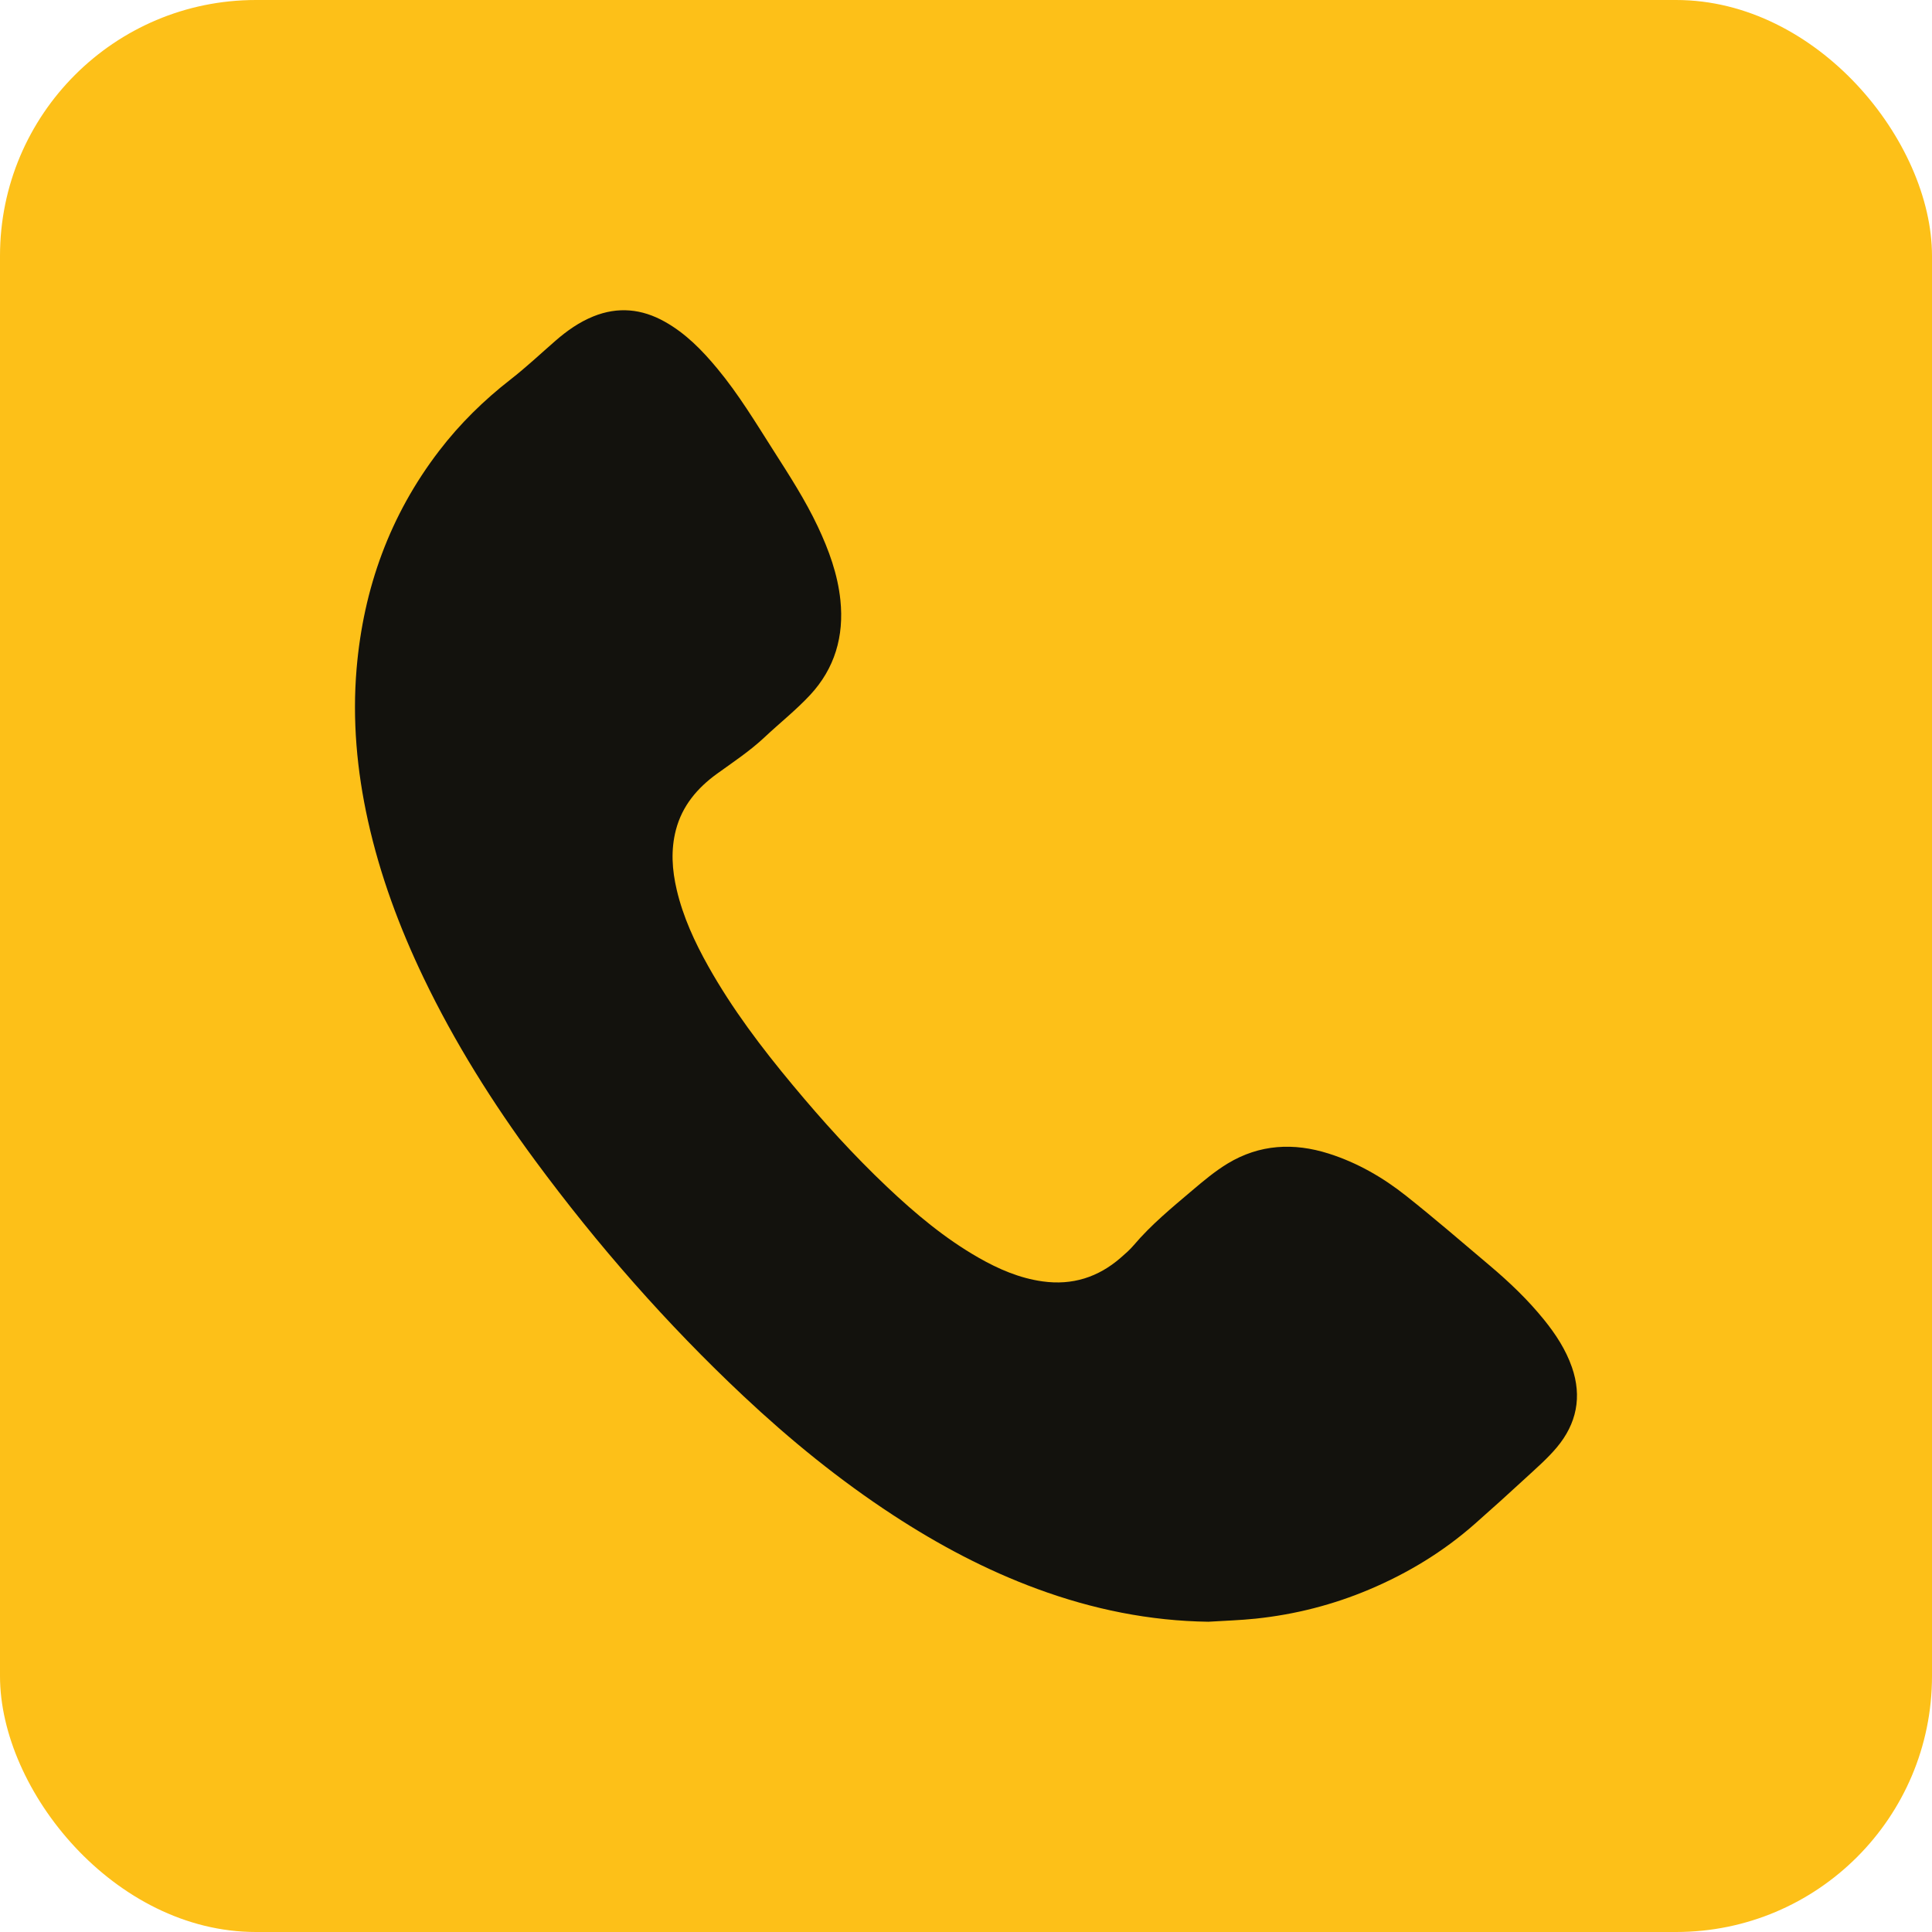 <?xml version="1.0" encoding="UTF-8"?>
<svg xmlns="http://www.w3.org/2000/svg" version="1.1" viewBox="0 0 800 800">
  <defs>
    <style>
      .cls-1 {
        fill: #fdc018;
      }

      .cls-2 {
        fill: #13120d;
      }
    </style>
  </defs>
  <!-- Generator: Adobe Illustrator 28.7.1, SVG Export Plug-In . SVG Version: 1.2.0 Build 142)  -->
  <g>
    <g id="_Слой_1" data-name="Слой_1">
      <rect class="cls-1" width="800" height="800" rx="105.96" ry="105.96"/>
      <path class="cls-2" d="M500.5,671.53c-24.48-.32-48.06-5.15-70.96-13.58-21.16-7.78-40.94-18.29-59.78-30.61-22.18-14.5-42.65-31.17-61.95-49.3-31.75-29.82-60.36-62.44-86.21-97.47-17.61-23.87-33.35-48.9-46.2-75.68-10.01-20.86-18.02-42.43-23.04-65.06-4.6-20.76-6.5-41.74-4.7-62.96,2.84-33.29,13.77-63.57,34.19-90.21,8.54-11.15,18.47-20.9,29.57-29.54,6.47-5.04,12.46-10.69,18.65-16.07,4.73-4.11,9.79-7.68,15.63-10.04,10.2-4.12,20.03-3.14,29.52,2.17,8.74,4.88,15.58,11.92,21.89,19.54,8.75,10.56,15.81,22.29,23.16,33.82,6.54,10.25,13.15,20.45,18.35,31.47,4.58,9.72,8.25,19.73,9.37,30.51,1.55,14.93-2.32,28.28-12.56,39.28-5.81,6.24-12.57,11.59-18.8,17.44-6.09,5.73-13.03,10.31-19.77,15.18-8.12,5.88-14.36,13.24-16.97,23.18-2.18,8.32-1.61,16.61.33,24.87,2.64,11.24,7.44,21.61,13.05,31.62,9.92,17.68,22.1,33.76,35.04,49.29,12.27,14.74,25.11,28.95,39.05,42.13,11.65,11.02,23.89,21.31,37.89,29.3,8.28,4.73,16.93,8.46,26.48,9.79,12.29,1.71,23.02-1.7,32.32-9.79,1.89-1.64,3.8-3.3,5.41-5.2,7.16-8.44,15.67-15.44,24.06-22.55,4.73-4.01,9.55-8.07,14.83-11.27,13.19-7.98,27.32-8.72,41.85-4.11,11.85,3.76,22.48,9.9,32.13,17.56,11.76,9.33,23.13,19.16,34.6,28.85,8.11,6.85,15.77,14.16,22.46,22.44,4.81,5.96,8.97,12.32,11.51,19.61,4.25,12.23,1.95,23.38-6.22,33.15-3.86,4.61-8.48,8.61-12.92,12.71-6.93,6.4-13.93,12.71-21,18.95-13.02,11.5-27.68,20.41-43.65,27.17-15.09,6.39-30.82,10.4-47.1,12.12-6.48.68-13.01.87-19.51,1.28Z"/>
    </g>
  </g>
</svg>